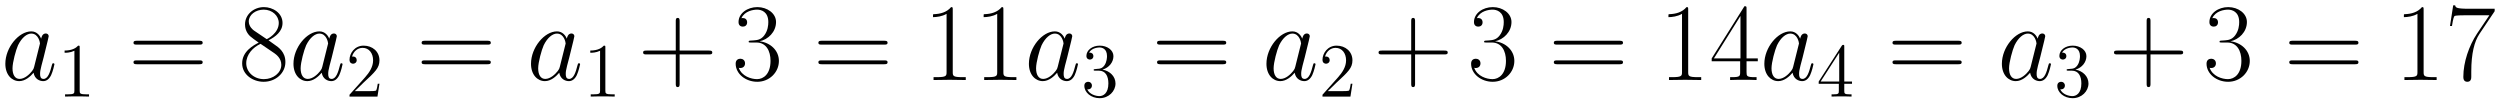 <svg xmlns="http://www.w3.org/2000/svg" xmlns:xlink="http://www.w3.org/1999/xlink" xmlns:inkscape="http://www.inkscape.org/namespaces/inkscape" version="1.1" width="433.169" height="17.936" viewBox="0 0 468.29 19.39">
<defs>
<clipPath id="clip_1">
<path transform="matrix(1,0,0,-1,-71.826,613.444)" d="M71.826 594.055H540.117V613.444H71.826Z" clip-rule="evenodd"/>
</clipPath>
<path id="font_2_2" d="M.301 .119C.296 .102 .296 .1 .282 .081 .26 .053 .216 .01 .169 .01 .128 .01 .105 .047 .105 .106 .105 .161 .136 .273 .155 .315 .189 .385 .236 .421 .275 .421 .341 .421 .354 .339 .354 .331 .354 .33 .351 .317 .35 .315L.301 .119M.365 .375C.354 .401 .327 .441 .275 .441 .162 .441 .04 .295 .04 .147 .04 .048 .098-.01 .166-.01 .221-.01 .268 .033 .296 .066 .306 .007 .353-.01 .383-.01 .413-.01 .437 .008 .455 .044 .471 .078 .485 .139 .485 .143 .485 .148 .481 .152 .475 .152 .466 .152 .465 .147 .461 .132 .446 .073 .427 .01 .386 .01 .357 .01 .355 .036 .355 .056 .355 .079 .358 .09 .367 .129 .374 .154 .379 .176 .387 .205 .424 .355 .433 .391 .433 .397 .433 .411 .422 .422 .407 .422 .375 .422 .367 .387 .365 .375V.375Z"/>
<path id="font_3_2" d="M.288 .641C.288 .664 .288 .665 .268 .665 .244 .638 .194 .601 .091 .601V.572C.114 .572 .164 .572 .219 .598V.077C.219 .041 .216 .029 .128 .029H.097V0C.124 .002 .221 .002 .254 .002 .287 .002 .383 .002 .41 0V.029H.379C.291 .029 .288 .041 .288 .077V.641Z"/>
<path id="font_4_14" d="M.643 .321C.658 .321 .673 .321 .673 .338 .673 .356 .656 .356 .639 .356H.08C.063 .356 .046 .356 .046 .338 .046 .321 .061 .321 .076 .321H.643M.639 .143C.656 .143 .673 .143 .673 .161 .673 .178 .658 .178 .643 .178H.076C.061 .178 .046 .178 .046 .161 .046 .143 .063 .143 .08 .143H.639Z"/>
<path id="font_4_12" d="M.272 .36C.335 .392 .399 .44 .399 .517 .399 .608 .311 .661 .23 .661 .139 .661 .059 .595 .059 .504 .059 .479 .065 .436 .104 .398 .114 .388 .156 .358 .183 .339 .138 .316 .033 .261 .033 .151 .033 .048 .131-.016 .228-.016 .335-.016 .425 .061 .425 .163 .425 .254 .364 .296 .324 .323L.272 .36M.141 .448C.133 .453 .093 .484 .093 .531 .093 .592 .156 .638 .228 .638 .307 .638 .365 .582 .365 .517 .365 .424 .261 .371 .256 .371 .255 .371 .254 .371 .246 .377L.141 .448M.325 .243C.34 .232 .388 .199 .388 .138 .388 .064 .314 .008 .23 .008 .139 .008 .07 .073 .07 .152 .07 .231 .131 .297 .2 .328L.325 .243Z"/>
<path id="font_3_3" d="M.44 .168H.418C.415 .151 .407 .096 .397 .08 .39 .071 .333 .071 .303 .071H.118C.145 .094 .206 .158 .232 .182 .384 .322 .44 .374 .44 .473 .44 .588 .349 .665 .233 .665 .117 .665 .049 .566 .049 .48 .049 .429 .093 .429 .096 .429 .117 .429 .143 .444 .143 .476 .143 .504 .124 .523 .096 .523 .087 .523 .085 .523 .082 .522 .101 .59 .155 .636 .22 .636 .305 .636 .357 .565 .357 .473 .357 .388 .308 .314 .251 .25L.049 .024V0H.414L.44 .168Z"/>
<path id="font_4_3" d="M.377 .232H.642C.656 .232 .673 .232 .673 .249 .673 .267 .657 .267 .642 .267H.377V.532C.377 .546 .377 .563 .36 .563 .342 .563 .342 .547 .342 .532V.267H.077C.063 .267 .046 .267 .046 .25 .046 .232 .062 .232 .077 .232H.342V-.033C.342-.047 .342-.064 .359-.064 .377-.064 .377-.048 .377-.033V.232Z"/>
<path id="font_4_7" d="M.221 .34C.31 .34 .349 .263 .349 .174 .349 .054 .285 .008 .227 .008 .174 .008 .088 .034 .061 .111 .066 .109 .071 .109 .076 .109 .1 .109 .118 .125 .118 .151 .118 .18 .096 .193 .076 .193 .059 .193 .033 .185 .033 .148 .033 .056 .123-.016 .229-.016 .34-.016 .425 .071 .425 .173 .425 .27 .345 .34 .25 .351 .326 .367 .399 .435 .399 .526 .399 .604 .32 .661 .23 .661 .139 .661 .059 .605 .059 .525 .059 .49 .085 .484 .098 .484 .119 .484 .137 .497 .137 .523 .137 .549 .119 .562 .098 .562 .094 .562 .089 .562 .085 .56 .114 .626 .193 .638 .228 .638 .263 .638 .329 .621 .329 .525 .329 .497 .325 .447 .291 .403 .261 .364 .227 .362 .194 .359 .189 .359 .166 .357 .162 .357 .155 .356 .151 .355 .151 .348 .151 .341 .152 .34 .172 .34H.221Z"/>
<path id="font_4_5" d="M.266 .639C.266 .66 .265 .661 .251 .661 .212 .614 .153 .599 .097 .597 .094 .597 .089 .597 .088 .595 .087 .593 .087 .591 .087 .57 .118 .57 .17 .576 .21 .6V.073C.21 .038 .208 .026 .122 .026H.092V0C.14 .001 .19 .002 .238 .002 .286 .002 .336 .001 .384 0V.026H.354C.268 .026 .266 .037 .266 .073V.639Z"/>
<path id="font_3_4" d="M.184 .359C.167 .358 .163 .357 .163 .348 .163 .338 .168 .338 .186 .338H.232C.317 .338 .355 .268 .355 .172 .355 .041 .287 .006 .238 .006 .19 .006 .108 .029 .079 .095 .111 .09 .14 .108 .14 .144 .14 .173 .119 .193 .091 .193 .067 .193 .041 .179 .041 .141 .041 .052 .13-.021 .241-.021 .36-.021 .448 .07 .448 .171 .448 .263 .374 .335 .278 .352 .365 .377 .421 .45 .421 .528 .421 .607 .339 .665 .242 .665 .142 .665 .068 .604 .068 .531 .068 .491 .099 .483 .114 .483 .135 .483 .159 .498 .159 .528 .159 .56 .135 .574 .113 .574 .107 .574 .105 .574 .102 .573 .14 .641 .234 .641 .239 .641 .272 .641 .337 .626 .337 .528 .337 .509 .334 .453 .305 .41 .275 .366 .241 .363 .214 .362L.184 .359Z"/>
<path id="font_4_8" d="M.336 .647C.336 .668 .335 .669 .317 .669L.02 .196V.17H.278V.072C.278 .036 .276 .026 .206 .026H.187V0C.219 .002 .273 .002 .307 .002 .341 .002 .395 .002 .427 0V.026H.408C.338 .026 .336 .036 .336 .072V.17H.438V.196H.336V.647M.281 .581V.196H.04L.281 .581Z"/>
<path id="font_3_5" d="M.361 .651C.361 .67 .361 .675 .347 .675 .339 .675 .336 .675 .328 .663L.027 .196V.167H.29V.076C.29 .039 .288 .029 .215 .029H.195V0C.218 .002 .297 .002 .325 .002 .353 .002 .433 .002 .456 0V.029H.436C.364 .029 .361 .039 .361 .076V.167H.462V.196H.361V.651M.295 .573V.196H.052L.295 .573Z"/>
<path id="font_4_11" d="M.451 .624V.646H.216C.099 .646 .097 .658 .093 .677H.075L.046 .49H.064C.067 .509 .074 .56 .086 .579 .092 .587 .166 .587 .183 .587H.403L.292 .422C.218 .311 .167 .161 .167 .03 .167 .018 .167-.016 .203-.016 .239-.016 .239 .018 .239 .031V.077C.239 .241 .267 .349 .313 .418L.451 .624Z"/>
</defs>
<g clip-path="url(#clip_1)">
<use data-text="a" xlink:href="#font_2_2" transform="matrix(20.663,0,0,-20.663,.174,14.989)"/>
<use data-text="1" xlink:href="#font_3_2" transform="matrix(14.346,0,0,-14.346,10.795,18.089)"/>
<use data-text="=" xlink:href="#font_4_14" transform="matrix(20.663,0,0,-20.663,24.056,14.989)"/>
<use data-text="8" xlink:href="#font_4_12" transform="matrix(20.663,0,0,-20.663,44.677,14.989)"/>
<use data-text="a" xlink:href="#font_2_2" transform="matrix(20.663,0,0,-20.663,54.145,14.989)"/>
<use data-text="2" xlink:href="#font_3_3" transform="matrix(14.346,0,0,-14.346,64.766,18.089)"/>
<use data-text="=" xlink:href="#font_4_14" transform="matrix(20.663,0,0,-20.663,78.027,14.989)"/>
<use data-text="a" xlink:href="#font_2_2" transform="matrix(20.663,0,0,-20.663,98.64,14.989)"/>
<use data-text="1" xlink:href="#font_3_2" transform="matrix(14.346,0,0,-14.346,109.261,18.089)"/>
<use data-text="+" xlink:href="#font_4_3" transform="matrix(20.663,0,0,-20.663,119.516,14.989)"/>
<use data-text="3" xlink:href="#font_4_7" transform="matrix(20.663,0,0,-20.663,137.12,14.989)"/>
<use data-text="=" xlink:href="#font_4_14" transform="matrix(20.663,0,0,-20.663,152.348,14.989)"/>
<use data-text="1" xlink:href="#font_4_5" transform="matrix(20.663,0,0,-20.663,172.969,14.989)"/>
<use data-text="1" xlink:href="#font_4_5" transform="matrix(20.663,0,0,-20.663,182.453,14.989)"/>
<use data-text="a" xlink:href="#font_2_2" transform="matrix(20.663,0,0,-20.663,191.904,14.989)"/>
<use data-text="3" xlink:href="#font_3_4" transform="matrix(14.346,0,0,-14.346,202.525,18.089)"/>
<use data-text="=" xlink:href="#font_4_14" transform="matrix(20.663,0,0,-20.663,215.786,14.989)"/>
<use data-text="a" xlink:href="#font_2_2" transform="matrix(20.663,0,0,-20.663,236.399,14.989)"/>
<use data-text="2" xlink:href="#font_3_3" transform="matrix(14.346,0,0,-14.346,247.02,18.089)"/>
<use data-text="+" xlink:href="#font_4_3" transform="matrix(20.663,0,0,-20.663,257.275,14.989)"/>
<use data-text="3" xlink:href="#font_4_7" transform="matrix(20.663,0,0,-20.663,274.879,14.989)"/>
<use data-text="=" xlink:href="#font_4_14" transform="matrix(20.663,0,0,-20.663,290.107,14.989)"/>
<use data-text="1" xlink:href="#font_4_5" transform="matrix(20.663,0,0,-20.663,310.728,14.989)"/>
<use data-text="4" xlink:href="#font_4_8" transform="matrix(20.663,0,0,-20.663,320.213,14.989)"/>
<use data-text="a" xlink:href="#font_2_2" transform="matrix(20.663,0,0,-20.663,329.663,14.989)"/>
<use data-text="4" xlink:href="#font_3_5" transform="matrix(14.346,0,0,-14.346,340.283,18.089)"/>
<use data-text="=" xlink:href="#font_4_14" transform="matrix(20.663,0,0,-20.663,353.545,14.989)"/>
<use data-text="a" xlink:href="#font_2_2" transform="matrix(20.663,0,0,-20.663,374.158,14.989)"/>
<use data-text="3" xlink:href="#font_3_4" transform="matrix(14.346,0,0,-14.346,384.779,18.089)"/>
<use data-text="+" xlink:href="#font_4_3" transform="matrix(20.663,0,0,-20.663,395.034,14.989)"/>
<use data-text="3" xlink:href="#font_4_7" transform="matrix(20.663,0,0,-20.663,412.638,14.989)"/>
<use data-text="=" xlink:href="#font_4_14" transform="matrix(20.663,0,0,-20.663,427.866,14.989)"/>
<use data-text="1" xlink:href="#font_4_5" transform="matrix(20.663,0,0,-20.663,448.487,14.989)"/>
<use data-text="7" xlink:href="#font_4_11" transform="matrix(20.663,0,0,-20.663,457.972,14.989)"/>
</g>
</svg>
